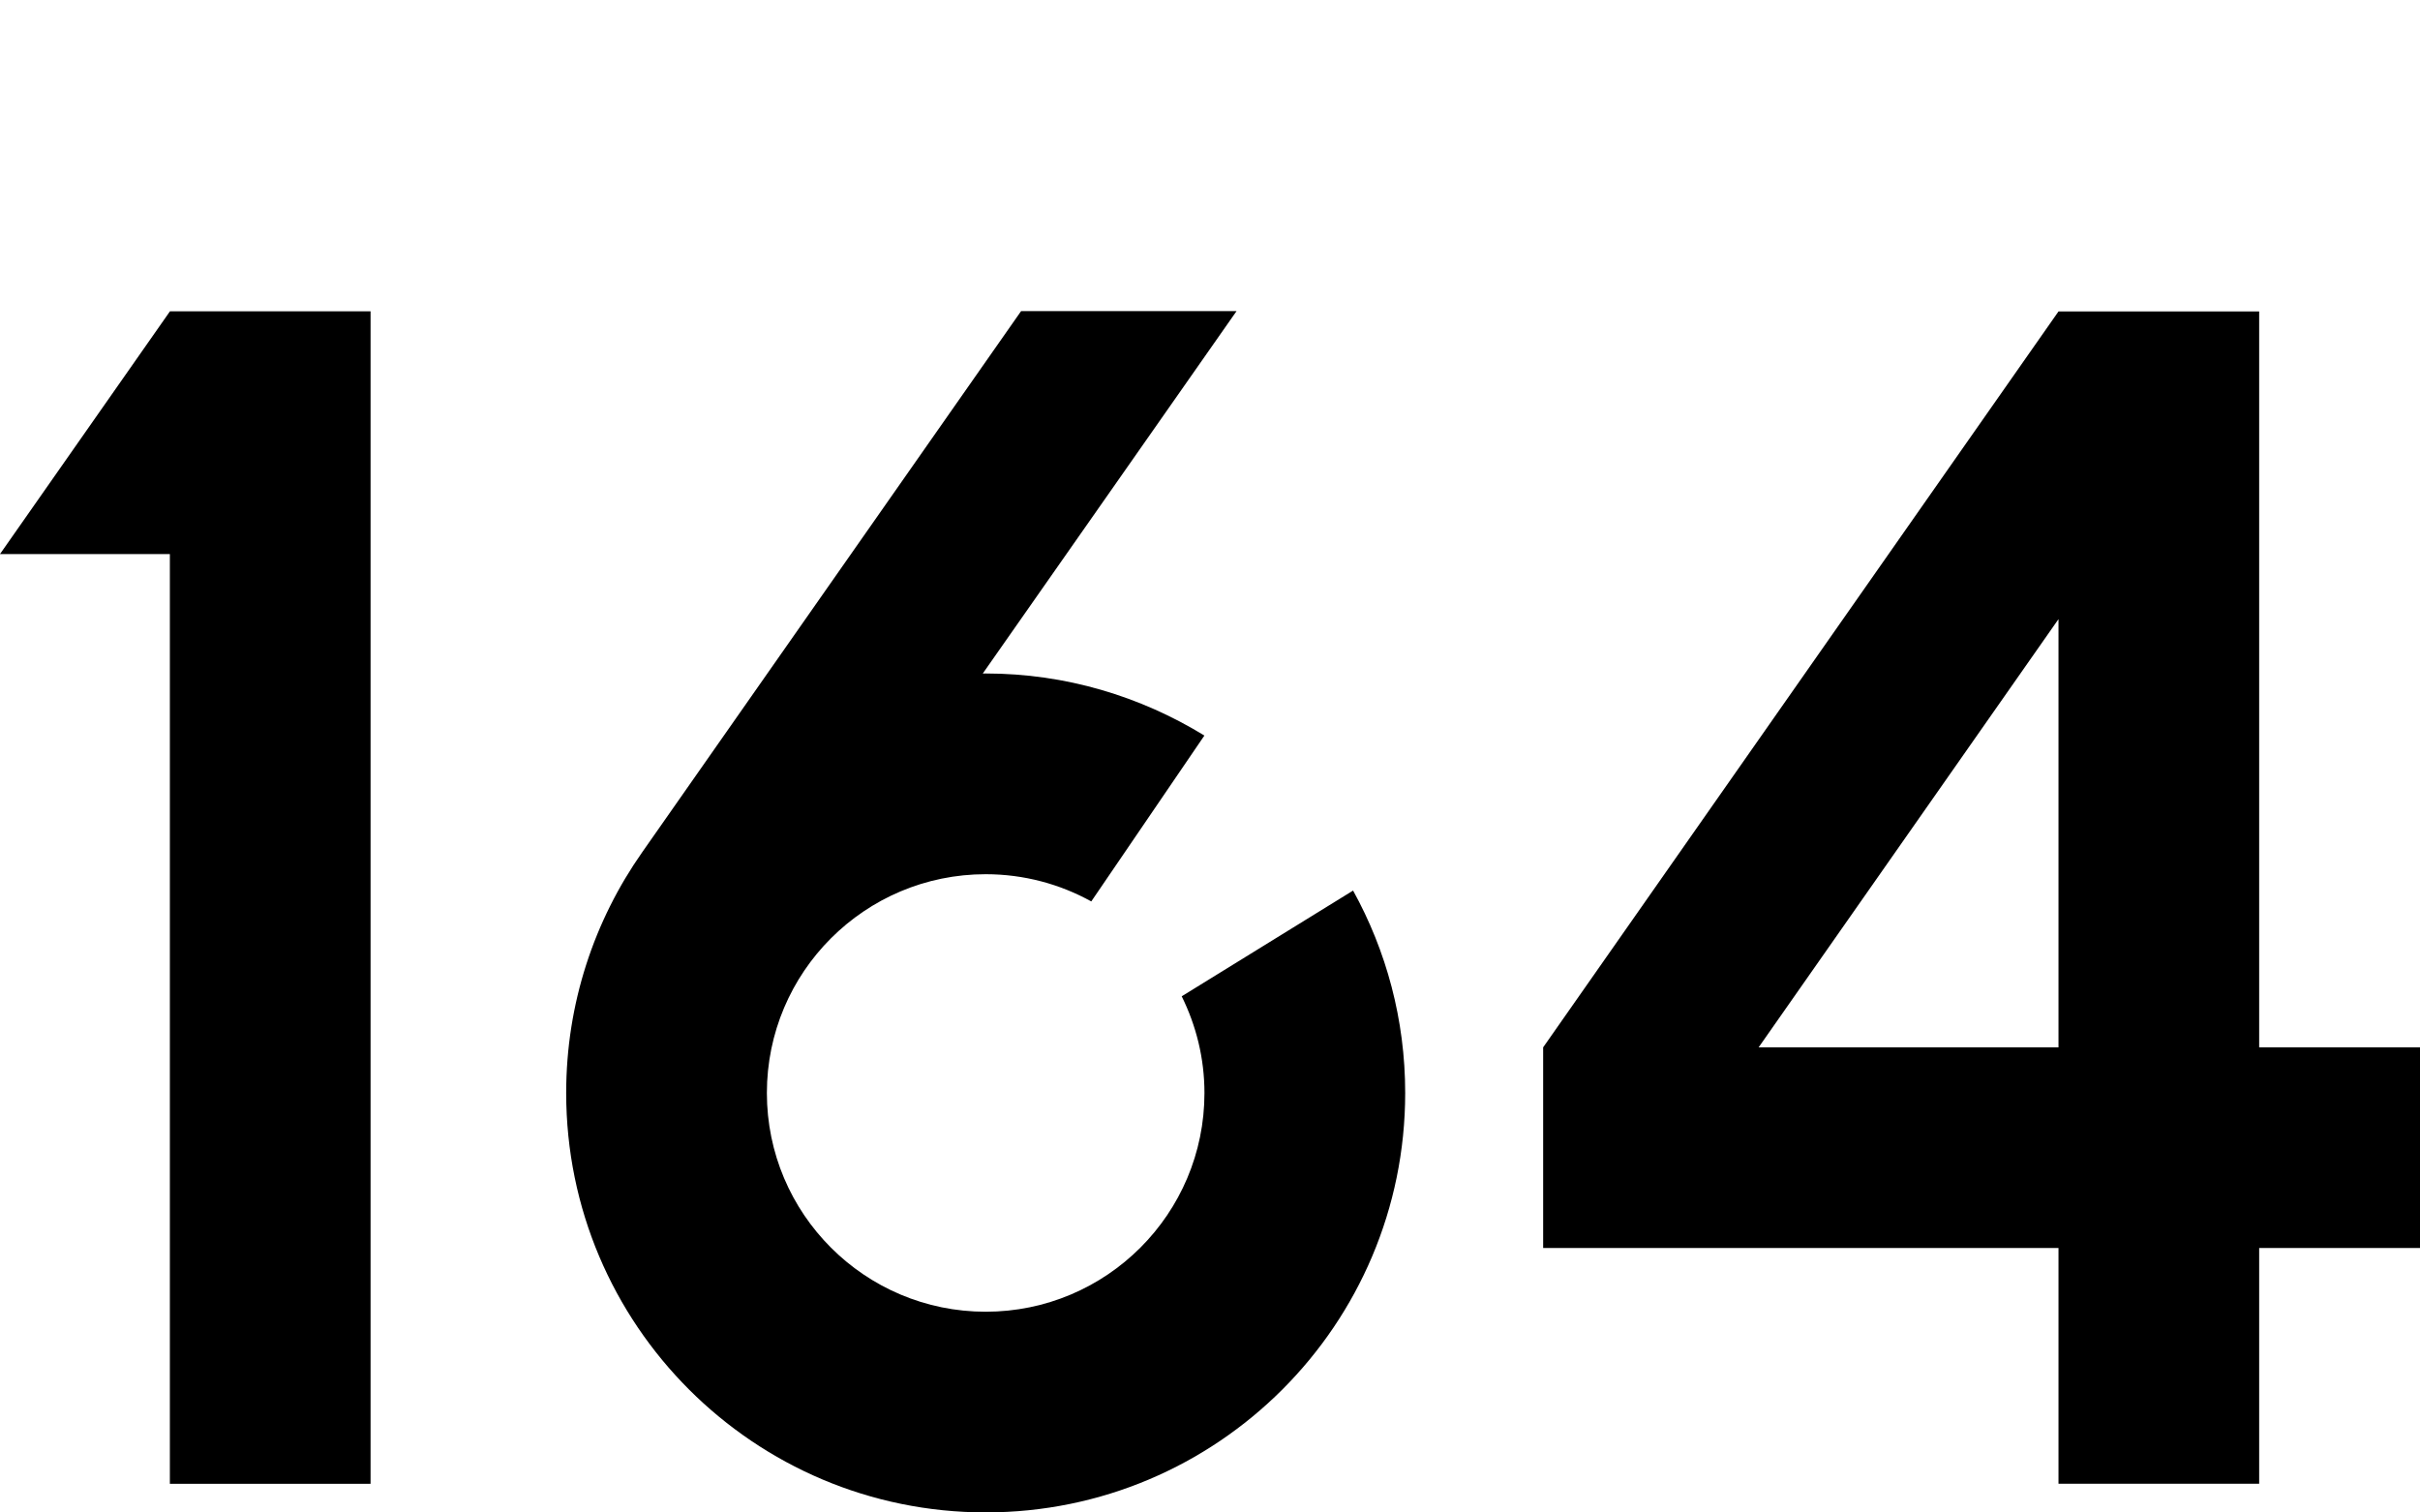 <svg width="120" height="75" viewBox="0 0 120 75" fill="none" xmlns="http://www.w3.org/2000/svg">
<g clip-path="url(#clip0_7897_90650)">
<path d="M8.423 15.444L0 27.474H8.423V73.579H18.375V15.444V15.438H8.423V15.444Z" fill="black"/>
<path d="M112.025 51.935V15.444H102.074L76.52 51.935V61.886H102.074V73.576H112.025V61.886H120V51.935H112.025ZM102.074 51.935H87.205L102.074 30.701V51.935Z" fill="black"/>
<path d="M58.597 49.404C59.312 50.852 59.725 52.473 59.725 54.199C59.725 60.19 54.867 65.045 48.876 65.045C42.884 65.045 38.027 60.187 38.027 54.199C38.027 48.208 42.884 43.35 48.876 43.35C50.775 43.35 52.561 43.841 54.113 44.699L59.722 36.474C56.56 34.536 52.854 33.396 48.876 33.396C48.828 33.396 48.78 33.399 48.732 33.399L61.316 15.428H50.632L31.841 42.265C29.469 45.645 28.075 49.757 28.075 54.196C28.075 65.685 37.39 74.996 48.879 74.996C60.368 74.996 69.679 65.682 69.679 54.196C69.679 50.556 68.74 47.137 67.095 44.161L58.597 49.404Z" fill="black"/>
</g>
<defs>
<clipPath id="clip0_7897_90650">
<rect width="120" height="60" fill="white" transform="translate(0 15)"/>
</clipPath>
</defs>
</svg>
